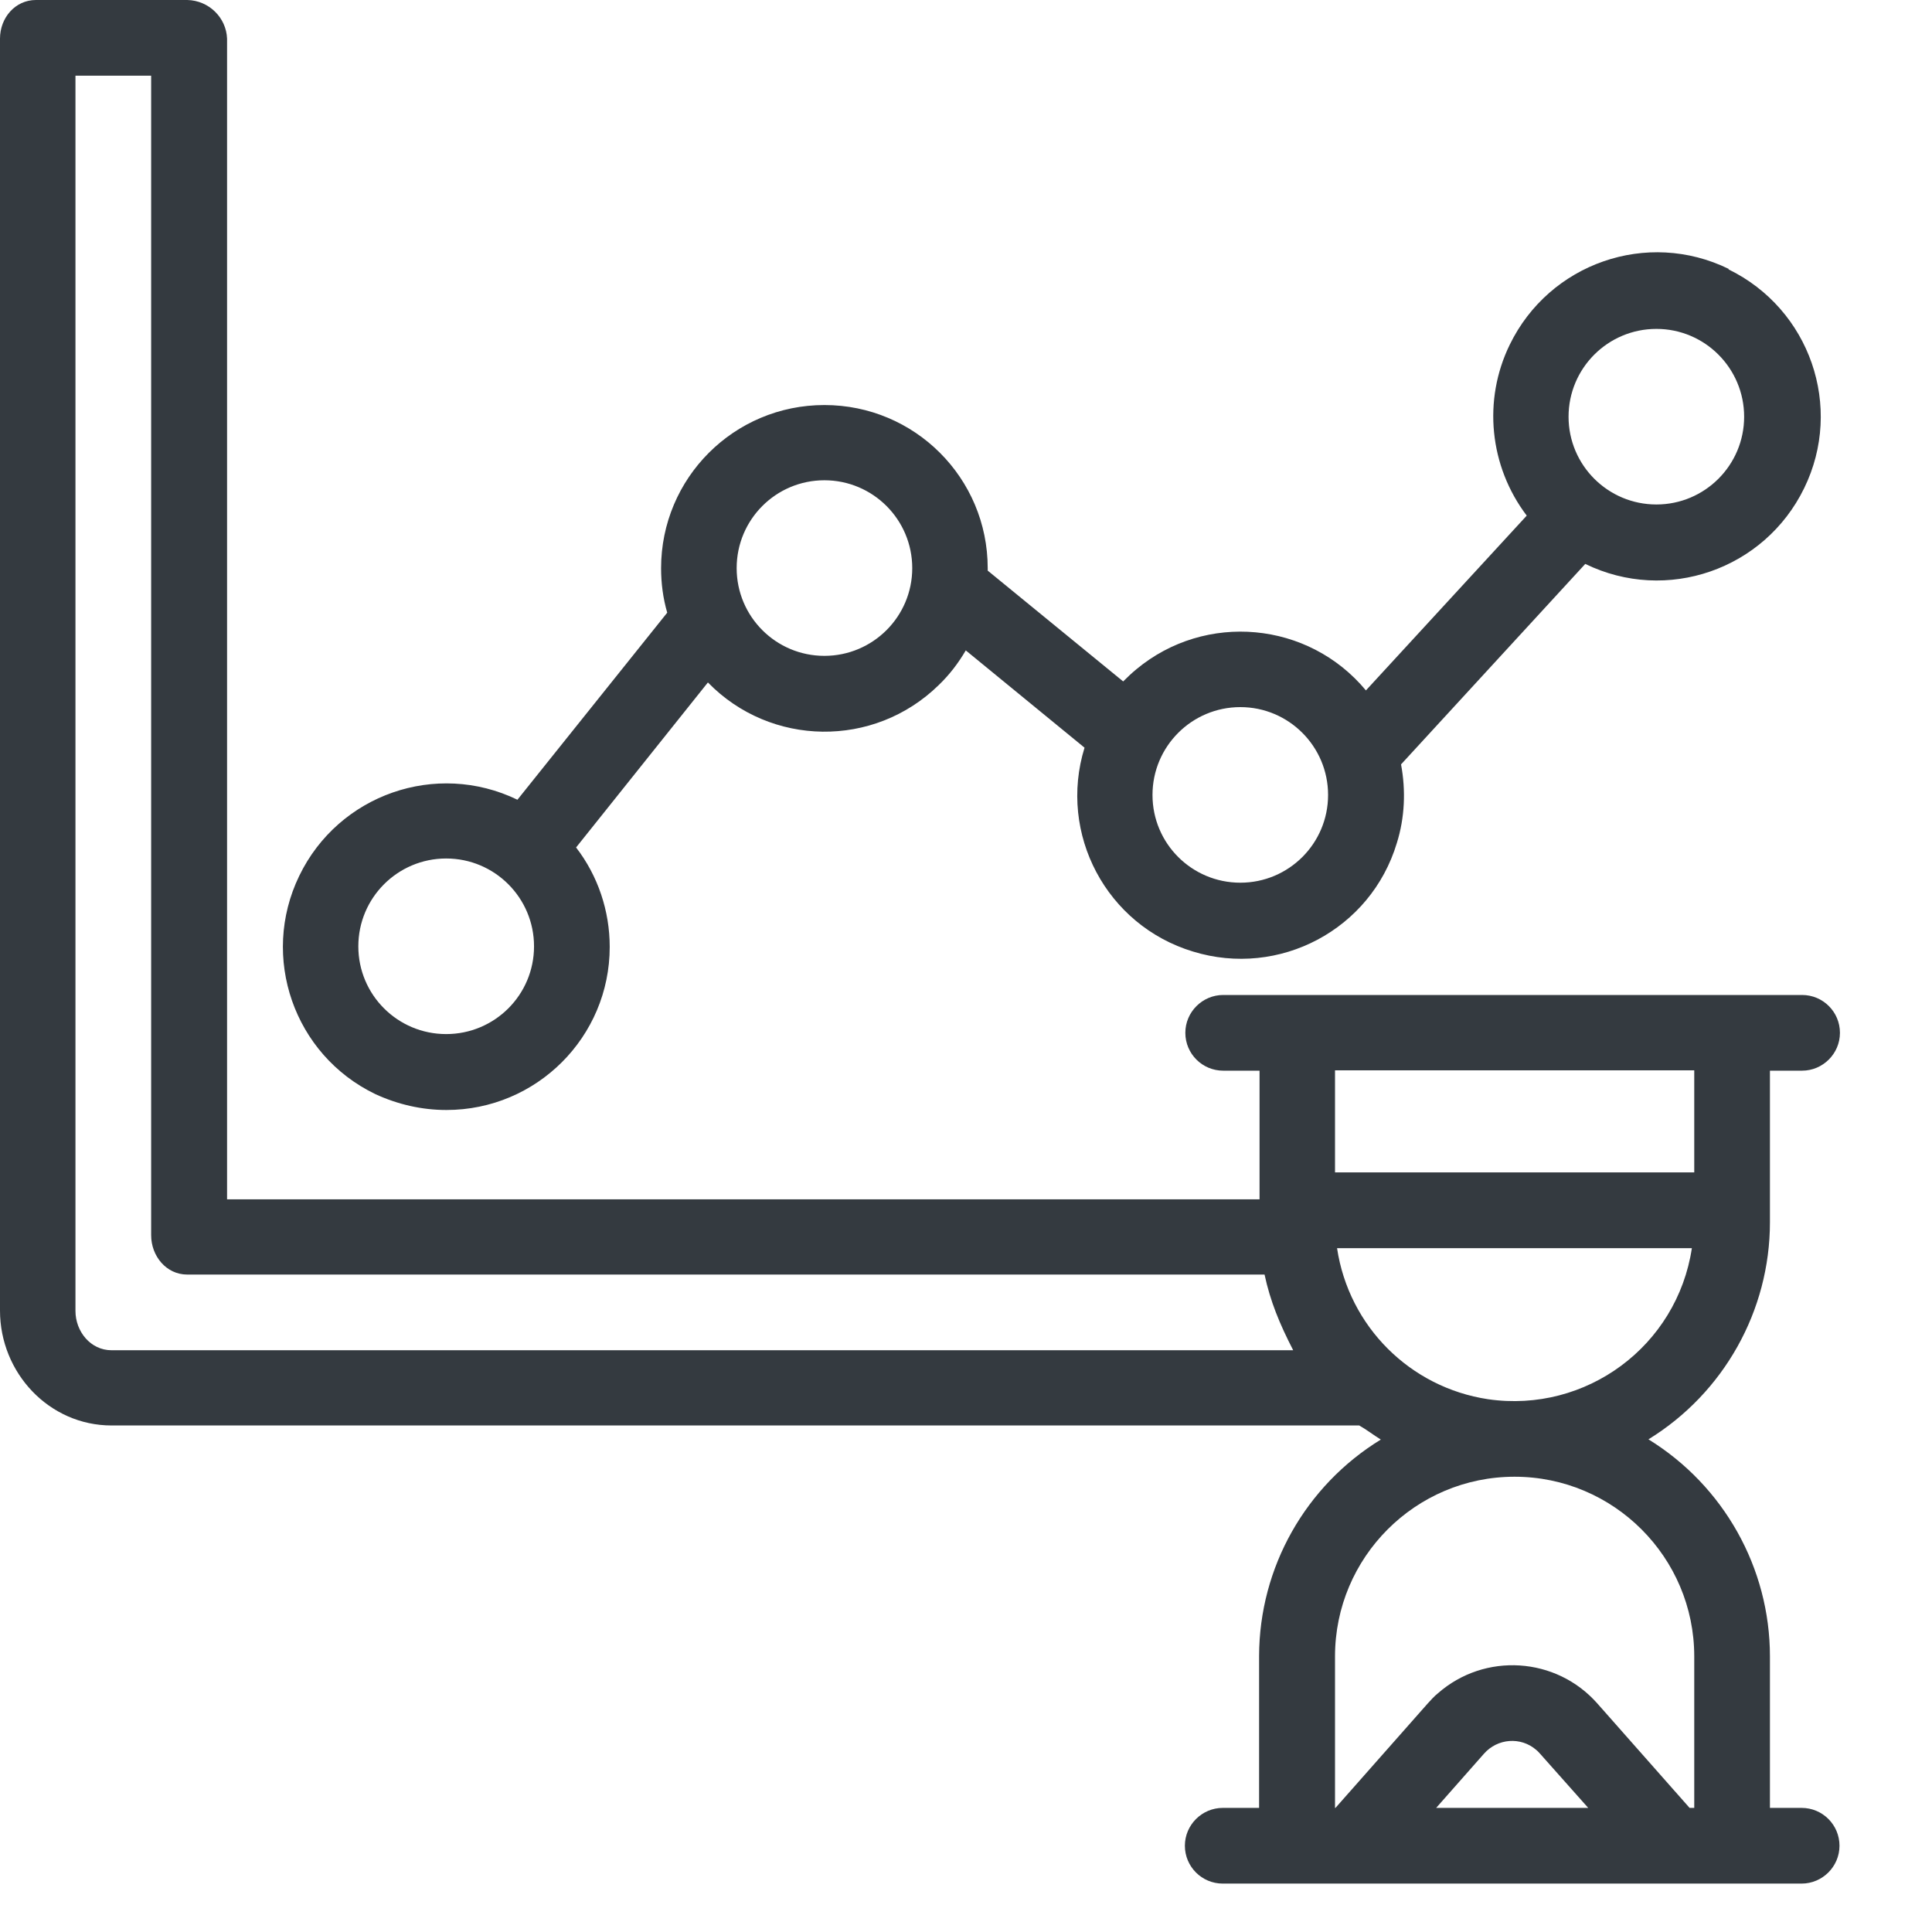 <svg width="17" height="17" viewBox="0 0 17 17" fill="none" xmlns="http://www.w3.org/2000/svg">
<path d="M15.211 2.366C14.495 2.016 13.634 2.316 13.285 3.032C13.046 3.521 13.105 4.103 13.434 4.537L12.019 6.075C11.513 5.466 10.608 5.383 9.999 5.889C9.959 5.922 9.92 5.959 9.883 5.996L8.691 5.021V5C8.691 4.206 8.049 3.564 7.254 3.564C6.459 3.564 5.817 4.206 5.817 5C5.817 5.131 5.834 5.264 5.871 5.391L4.553 7.037C3.838 6.691 2.979 6.991 2.633 7.707C2.287 8.422 2.587 9.282 3.302 9.627C3.499 9.718 3.711 9.767 3.928 9.767C4.721 9.767 5.365 9.125 5.365 8.332C5.365 8.016 5.262 7.707 5.069 7.457L6.229 6.005C6.781 6.572 7.69 6.585 8.259 6.029C8.353 5.939 8.432 5.836 8.498 5.723L9.543 6.579C9.309 7.337 9.736 8.143 10.498 8.373C11.256 8.606 12.062 8.18 12.291 7.418C12.361 7.195 12.371 6.956 12.328 6.726L13.949 4.962C14.665 5.311 15.526 5.012 15.875 4.296C16.225 3.58 15.925 2.719 15.209 2.37L15.211 2.366ZM3.926 9.099C3.499 9.099 3.153 8.754 3.153 8.327C3.153 7.9 3.499 7.554 3.926 7.554C4.353 7.554 4.699 7.9 4.699 8.327C4.699 8.754 4.353 9.099 3.926 9.099ZM7.254 5.771C6.827 5.771 6.482 5.425 6.482 4.999C6.482 4.572 6.827 4.226 7.254 4.226C7.681 4.226 8.027 4.572 8.027 4.999C8.027 5.425 7.681 5.771 7.254 5.771ZM10.914 7.767C10.487 7.767 10.141 7.422 10.141 6.995C10.141 6.568 10.487 6.222 10.914 6.222C11.34 6.222 11.686 6.568 11.686 6.995C11.686 7.422 11.34 7.767 10.914 7.767ZM14.575 4.439C14.148 4.439 13.802 4.093 13.802 3.667C13.802 3.24 14.148 2.894 14.575 2.894C15.001 2.894 15.347 3.24 15.347 3.667C15.347 4.093 15.001 4.439 14.575 4.439Z" fill="#343A40"/>
<path d="M15.853 15.908H15.574V14.575C15.574 13.796 15.167 13.073 14.505 12.665C15.167 12.258 15.574 11.534 15.574 10.755V9.421H15.857C16.039 9.421 16.19 9.272 16.19 9.088C16.19 8.904 16.041 8.755 15.857 8.755H10.763C10.581 8.755 10.43 8.904 10.43 9.088C10.43 9.272 10.579 9.421 10.763 9.421H11.083V10.553H1.998V0.34C1.991 0.155 1.838 0.004 1.648 0H0.316C0.134 0 0 0.156 0 0.34V11.532C0 12.08 0.432 12.543 0.982 12.543H11.96C12.021 12.577 12.084 12.626 12.15 12.667C11.488 13.073 11.081 13.791 11.079 14.571V15.908H10.759C10.577 15.908 10.426 16.057 10.426 16.241C10.426 16.425 10.575 16.574 10.759 16.574H15.853C16.035 16.574 16.186 16.425 16.186 16.241C16.186 16.057 16.037 15.908 15.853 15.908ZM0.981 11.881C0.798 11.881 0.664 11.717 0.664 11.535V0.666H1.33V10.869C1.33 11.052 1.463 11.215 1.647 11.215H11.127C11.177 11.449 11.259 11.648 11.379 11.881H0.979H0.981ZM11.747 9.418H14.908V10.316H11.747V9.418ZM11.765 10.983H14.887C14.757 11.844 13.956 12.437 13.094 12.312C12.407 12.209 11.868 11.67 11.765 10.983ZM12.637 15.908L13.057 15.432C13.176 15.296 13.382 15.279 13.519 15.399C13.531 15.408 13.543 15.423 13.552 15.432L13.975 15.908H12.637ZM14.908 15.908H14.867L14.056 14.99C13.693 14.578 13.064 14.538 12.652 14.9C12.619 14.926 12.589 14.961 12.562 14.99L11.751 15.908H11.747V14.575C11.747 13.703 12.455 12.994 13.327 12.994C14.199 12.994 14.908 13.703 14.908 14.575V15.908Z" fill="#343A40"/>
</svg>
